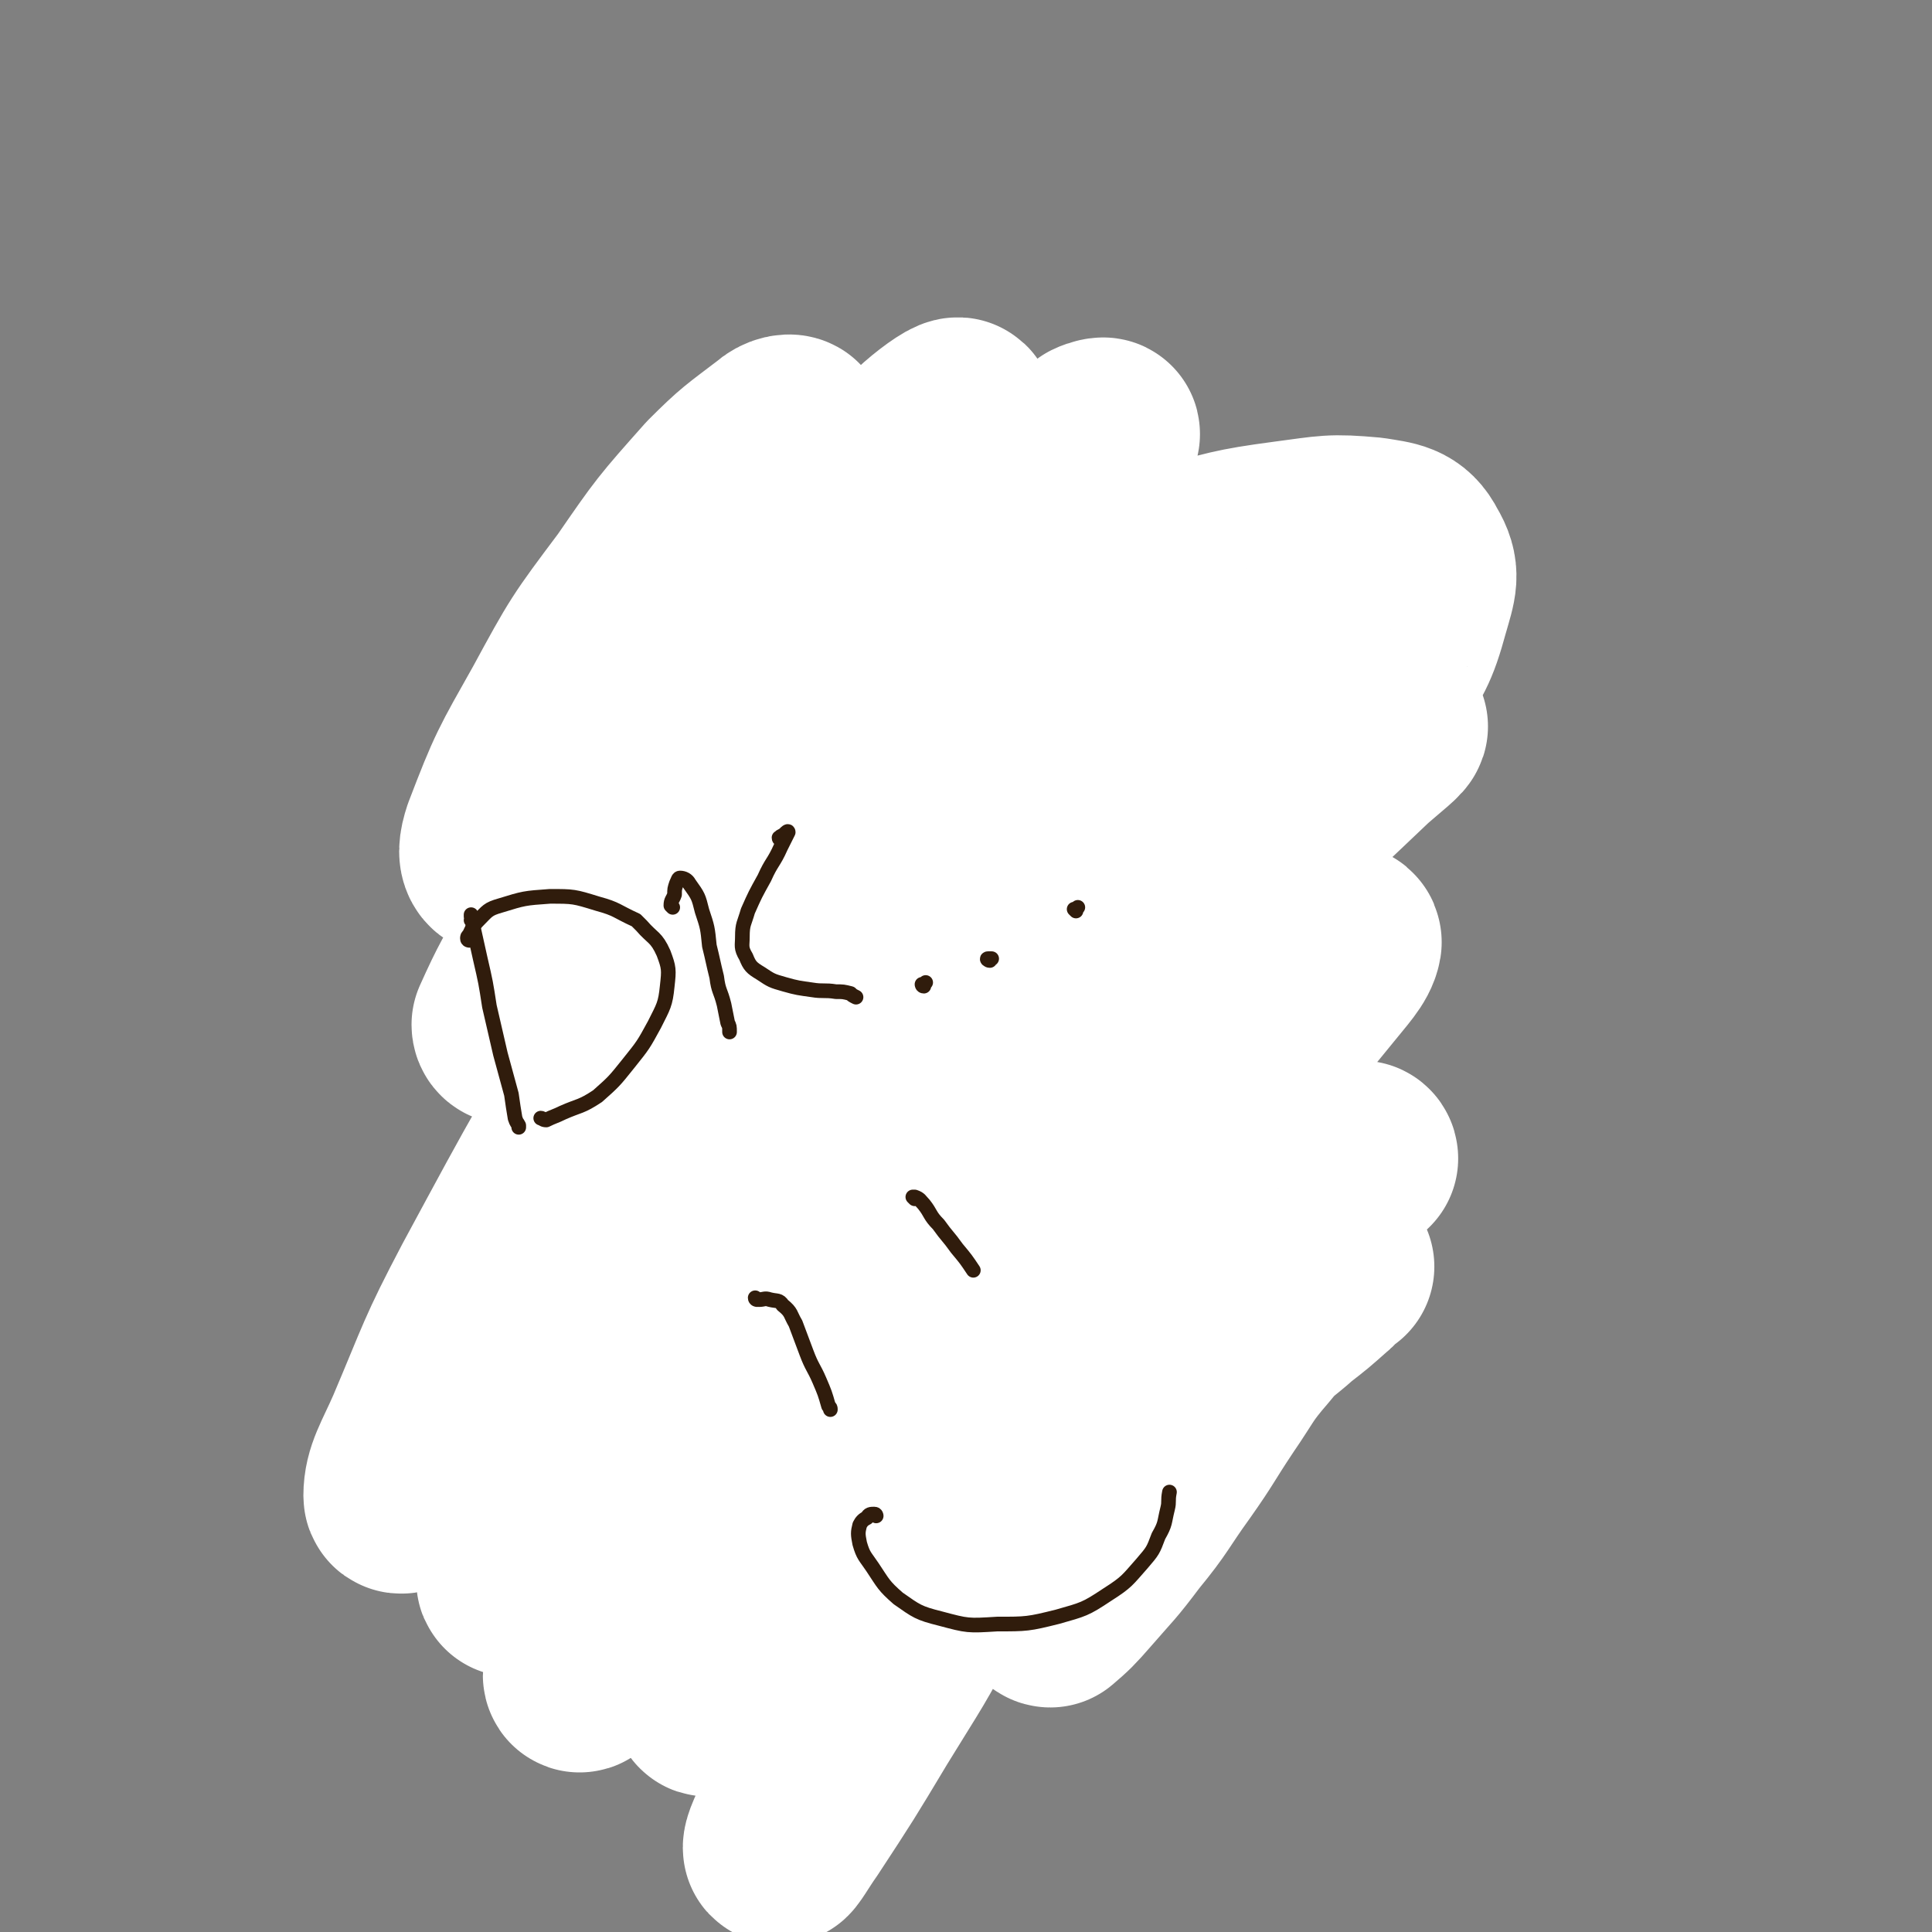 <svg viewBox='0 0 1054 1054' version='1.1' xmlns='http://www.w3.org/2000/svg' xmlns:xlink='http://www.w3.org/1999/xlink'><rect x="0" y="0" width="1054" height="1054" fill="#808080" stroke="none"/><g fill='none' stroke='#301C0C' stroke-width='16' stroke-linecap='round' stroke-linejoin='round'><path d='M255,877c0,0 -1,0 -1,-1 0,0 0,1 0,1 1,0 1,0 1,0 1,0 1,0 2,0 0,0 0,0 0,0 '/></g>
<g fill='none' stroke='#301C0C' stroke-width='8' stroke-linecap='round' stroke-linejoin='round'><path d='M384,840c0,0 -1,-1 -1,-1 0,0 0,1 0,0 0,0 -1,0 -1,-1 0,-2 0,-2 -1,-3 0,-1 0,-1 -1,-3 0,-2 0,-2 0,-3 -1,-3 -1,-3 -1,-6 -1,-4 -1,-4 -1,-7 -1,-4 -1,-4 -2,-8 0,-5 0,-5 -1,-9 -1,-5 -1,-5 -2,-9 0,-5 0,-5 -1,-10 -1,-6 -1,-6 -2,-13 -1,-6 -2,-6 -3,-12 -1,-7 -1,-7 -2,-13 -1,-6 -1,-6 -1,-11 -1,-5 -1,-5 -2,-11 -1,-6 -1,-6 -2,-12 -1,-6 -1,-6 -2,-13 -1,-6 -1,-6 -2,-13 -1,-6 -1,-6 -2,-12 -1,-5 -1,-5 -2,-11 -1,-5 -1,-5 -1,-11 -1,-5 -1,-5 -2,-11 -1,-6 -1,-6 -2,-12 -1,-5 -1,-5 -1,-11 -1,-7 -1,-7 -2,-14 -1,-6 0,-6 -1,-12 -1,-6 -1,-6 -2,-12 -1,-5 -1,-5 -1,-11 -1,-5 -1,-5 -2,-9 0,-4 0,-4 -1,-9 0,-5 0,-5 -1,-10 0,-6 0,-6 0,-11 0,-5 0,-5 -1,-10 0,-4 0,-4 0,-9 -1,-4 -1,-4 -2,-8 -1,-5 -1,-5 -1,-9 -1,-4 -1,-4 -1,-8 0,-3 0,-3 0,-7 0,-3 0,-3 0,-7 0,-3 0,-3 0,-6 0,-3 0,-3 0,-6 0,-3 0,-3 -1,-6 0,-2 0,-2 0,-5 -1,-3 -1,-3 -1,-6 0,-3 0,-3 0,-6 0,-1 0,-1 0,-2 0,0 0,0 0,0 0,0 0,0 0,-1 0,0 0,0 0,-1 0,-2 0,-2 1,-4 0,-2 0,-2 0,-4 0,-1 0,-1 0,-3 0,-1 0,-1 0,-2 0,-1 0,-1 0,-2 0,-1 0,-1 0,-2 1,-2 1,-2 1,-4 2,-3 2,-3 3,-6 1,-3 1,-3 2,-6 0,-2 0,-2 1,-3 0,-1 0,-1 0,-2 0,0 1,0 1,-1 1,-1 1,-1 2,-2 0,-1 0,-1 1,-2 1,-2 1,-2 2,-4 1,-1 1,-1 2,-3 1,-1 1,-1 1,-3 1,-1 1,-1 2,-2 0,-2 1,-2 1,-3 2,-2 2,-2 3,-4 1,-2 1,-2 2,-5 1,-2 2,-2 3,-4 0,0 0,0 0,-1 0,0 0,-1 0,-1 0,0 0,0 0,0 0,0 0,0 0,0 0,0 0,0 0,0 0,0 0,0 0,0 1,1 0,0 0,0 0,0 0,0 0,0 0,0 0,0 0,0 1,1 0,0 0,0 0,0 0,0 0,0 0,0 0,0 0,0 1,1 0,0 0,0 0,0 0,0 0,0 0,0 0,0 0,1 0,0 0,0 1,0 0,1 0,1 0,2 1,1 1,1 2,2 0,1 0,1 1,2 1,2 1,2 2,4 2,2 2,2 3,5 2,3 1,3 3,6 2,2 2,2 4,4 1,2 2,2 4,3 1,2 1,2 2,4 1,1 1,1 3,2 1,2 1,2 2,4 1,2 1,3 2,5 1,3 1,3 2,7 1,3 1,3 3,6 1,3 1,3 2,5 1,3 1,3 2,6 1,4 1,4 2,8 1,3 1,3 3,7 1,4 1,4 2,7 2,4 2,4 3,7 1,3 1,3 2,6 1,4 1,4 2,8 1,5 1,5 2,9 2,6 2,6 3,12 1,4 1,4 2,8 2,6 2,6 3,11 1,5 1,5 3,9 1,6 1,6 2,12 1,6 1,6 2,12 1,5 1,5 1,11 1,5 1,5 2,11 1,6 1,6 2,12 1,6 2,6 3,12 1,5 1,5 2,11 1,6 1,6 2,12 1,6 1,6 2,12 1,7 1,7 1,13 1,7 1,7 2,13 1,6 1,6 2,12 1,8 1,8 2,15 1,8 1,8 2,15 2,8 2,8 3,15 1,7 1,7 1,14 1,6 1,6 2,13 1,6 1,6 2,13 0,6 0,6 1,11 1,6 1,6 1,11 1,5 1,5 2,10 1,4 1,4 2,8 1,4 1,4 1,7 1,4 1,4 2,9 1,4 1,4 2,9 1,4 1,4 2,8 0,4 0,4 1,8 1,3 1,3 2,6 1,3 1,3 2,5 0,2 0,2 0,4 1,0 1,0 1,1 0,0 0,0 0,0 0,0 0,0 0,0 0,0 0,0 -1,-1 0,0 0,0 0,-1 '/><path d='M473,788c0,0 -1,-1 -1,-1 1,1 2,2 4,4 3,3 4,3 6,7 5,6 5,6 9,12 4,6 3,6 7,13 3,5 3,5 6,10 2,3 2,3 4,6 0,1 0,1 1,1 '/><path d='M508,762c0,0 -1,-1 -1,-1 0,0 1,0 1,1 0,2 0,2 0,4 0,6 0,6 0,12 -1,7 -1,7 -1,14 -1,8 -1,8 -2,15 0,6 0,6 -1,11 0,4 0,4 0,8 '/><path d='M504,815c0,-1 -1,-1 -1,-1 0,-1 0,0 0,0 0,-2 0,-3 0,-5 0,-4 0,-4 1,-7 0,-5 0,-5 0,-10 0,-5 0,-5 0,-11 0,-7 0,-7 0,-14 0,-6 0,-6 -1,-13 0,-6 0,-6 -1,-11 -1,-6 -1,-6 -1,-12 -1,-6 -1,-6 -1,-13 -1,-7 -1,-7 -2,-15 0,-7 0,-7 -1,-14 -1,-8 -1,-8 -3,-15 -1,-7 -1,-7 -2,-13 -1,-6 -2,-6 -2,-11 -1,-5 -1,-5 -1,-9 -1,-5 0,-5 -1,-10 0,-5 0,-5 0,-10 0,-6 0,-6 0,-11 -1,-6 -1,-6 -2,-11 -1,-5 -1,-5 -2,-10 -2,-5 -2,-5 -3,-10 -2,-8 -2,-8 -4,-15 -2,-10 -2,-10 -3,-19 -1,-6 -1,-6 -1,-12 -1,-4 -1,-4 -2,-9 0,-4 0,-4 -1,-8 0,-5 0,-5 0,-10 -1,-4 -1,-4 -1,-9 -1,-5 -1,-5 -2,-11 0,-5 0,-5 -1,-11 -1,-5 -1,-5 -2,-10 -1,-4 -2,-4 -3,-8 -1,-4 -1,-4 -2,-8 -1,-5 -1,-5 -1,-9 -1,-4 -1,-4 -1,-7 0,-2 -1,-2 -1,-3 0,-2 0,-2 0,-3 -1,-2 -1,-3 -1,-5 0,-3 0,-3 0,-5 0,-3 0,-3 0,-6 0,-3 0,-3 0,-5 0,-2 0,-2 -1,-3 0,-2 0,-2 0,-3 1,-2 1,-2 1,-5 0,-4 0,-4 0,-7 1,-2 1,-2 1,-4 0,-2 0,-2 0,-3 0,0 0,0 0,-1 -1,0 0,0 0,0 -1,0 -1,0 -1,-1 0,-2 0,-2 0,-3 0,-2 0,-2 1,-4 0,-1 0,-1 0,-2 0,-1 0,-1 0,-1 0,0 0,0 0,0 0,0 0,0 -1,0 0,-1 1,0 1,0 0,0 0,0 0,0 0,-1 0,-1 0,-2 0,-1 0,-1 1,-2 0,0 0,0 0,0 1,0 1,0 1,0 0,0 0,0 0,0 1,0 1,0 1,-1 1,0 1,0 2,0 1,-1 1,-1 2,-2 1,-1 1,-1 2,-1 0,0 0,0 0,0 1,0 1,0 2,1 1,1 1,1 1,1 1,1 1,0 2,1 1,0 1,0 2,0 2,1 2,1 3,2 2,1 3,0 4,2 2,2 2,2 3,4 2,2 2,2 4,4 1,2 1,2 2,4 2,1 2,1 3,2 2,1 2,1 5,2 2,0 2,0 5,0 2,1 2,1 5,2 1,0 1,0 1,1 2,1 1,1 2,2 1,1 1,1 2,2 1,2 1,2 3,3 2,1 2,0 4,2 2,2 2,3 4,6 2,4 3,4 4,9 2,8 2,8 3,16 2,7 2,7 3,13 1,7 1,7 2,14 1,8 1,8 2,15 1,8 1,8 2,17 1,10 1,10 2,20 1,11 1,11 2,21 1,9 1,9 2,18 1,8 1,8 3,16 1,8 0,8 1,17 1,7 1,7 2,15 1,8 1,8 2,16 1,8 2,8 3,17 1,7 1,7 2,14 1,6 1,6 2,12 0,5 1,5 2,10 1,6 1,6 1,11 1,6 0,6 1,11 0,5 0,5 0,11 0,6 0,6 1,11 0,7 0,7 1,13 1,5 1,5 1,11 1,5 1,5 1,9 0,4 0,4 0,7 0,4 0,4 1,8 0,4 -1,4 0,8 0,5 0,5 0,10 0,3 0,3 1,7 1,3 1,3 2,6 0,2 0,2 1,4 0,2 0,2 1,4 0,2 0,2 1,3 0,2 0,2 0,3 0,2 0,2 1,5 0,2 0,2 1,5 0,2 0,2 1,4 0,1 0,1 1,2 0,2 0,2 0,3 0,1 0,1 1,2 0,1 0,1 0,2 0,0 0,0 0,1 1,0 1,0 1,0 0,0 0,0 0,0 0,1 -1,0 -1,0 0,0 1,0 1,-1 0,0 0,0 0,0 0,0 0,0 0,1 0,0 0,0 0,0 0,-1 0,-1 0,-1 0,-2 0,-2 0,-4 1,-3 1,-3 2,-6 0,-5 0,-5 1,-10 1,-5 1,-5 2,-10 1,-4 0,-4 1,-9 0,-4 0,-4 0,-7 0,-3 0,-3 0,-5 0,-1 0,-1 0,-2 '/><path d='M588,758c0,0 -1,0 -1,-1 0,0 0,0 0,0 1,-1 0,-1 0,-1 1,-1 1,-1 1,0 2,1 2,2 3,4 3,4 3,4 6,8 2,4 2,4 4,9 2,3 2,3 4,6 1,1 1,2 2,3 0,0 1,0 1,0 0,0 0,0 0,0 '/><path d='M605,801c0,-1 -1,-1 -1,-1 0,0 0,0 0,0 1,0 1,0 1,0 0,0 0,0 0,-1 1,0 1,0 0,0 0,-1 0,-1 0,-2 0,-1 0,-1 0,-3 -1,-2 -1,-2 -1,-5 -1,-5 -1,-5 -1,-10 -1,-6 -1,-6 -2,-13 -1,-9 0,-9 -1,-18 -1,-9 0,-9 -1,-19 -1,-8 -2,-8 -2,-16 -1,-8 -1,-8 -1,-16 -1,-7 0,-7 0,-13 0,-7 0,-7 0,-13 0,-8 0,-8 0,-15 0,-9 0,-9 0,-17 -1,-8 -1,-8 -2,-17 -1,-9 -1,-9 -3,-17 -1,-9 -2,-9 -3,-17 -2,-9 -2,-9 -3,-18 -1,-10 -1,-10 -2,-20 0,-11 0,-11 0,-23 0,-10 0,-10 0,-20 1,-7 1,-7 2,-13 0,-4 0,-4 0,-7 1,-4 1,-4 1,-8 0,-4 0,-4 0,-8 0,-5 -1,-5 -1,-10 0,-6 0,-6 0,-12 0,-7 0,-7 1,-15 0,-7 0,-7 0,-14 0,-6 0,-6 0,-11 0,-4 0,-4 -1,-9 0,-3 0,-3 0,-7 0,-4 0,-4 0,-8 1,-3 1,-3 1,-6 0,-2 0,-2 0,-4 0,-1 0,-1 0,-3 0,-1 0,-1 0,-2 0,0 0,0 0,-1 1,-2 1,-2 2,-4 0,-3 1,-3 1,-6 1,-1 1,-1 1,-3 0,0 0,0 0,-1 0,0 0,-1 1,-1 0,-2 0,-2 1,-3 1,-2 1,-2 3,-4 1,-2 1,-2 2,-3 1,-1 1,-1 2,-1 1,-1 1,-1 2,-1 1,0 1,0 2,0 1,1 1,1 2,1 3,1 3,1 6,2 2,1 2,1 5,2 3,1 3,1 6,3 2,1 2,1 4,3 2,2 2,2 4,5 2,3 2,3 4,6 2,4 1,4 3,9 1,5 1,5 2,10 2,7 2,7 3,13 1,8 1,9 2,17 1,9 2,9 3,19 1,8 0,8 1,17 0,10 0,10 0,19 1,12 1,12 1,23 0,11 0,11 1,22 1,11 1,11 1,22 1,11 1,11 2,21 1,11 1,11 2,21 1,11 0,11 2,23 1,10 1,10 3,21 1,9 1,9 2,19 1,8 1,8 1,15 0,7 0,7 0,14 0,6 0,6 0,12 0,5 0,5 0,11 0,6 0,6 0,12 -1,6 -1,6 -1,13 0,5 0,5 1,10 0,6 0,6 0,12 0,5 0,5 0,11 0,5 0,5 0,10 0,5 0,5 1,11 0,5 0,5 0,10 0,4 0,4 0,8 1,3 1,3 1,6 0,1 0,1 0,3 0,1 0,1 0,1 0,0 0,0 0,0 -1,-4 -1,-4 -2,-8 '/><path d='M326,405c0,0 -1,-1 -1,-1 0,0 1,0 1,0 0,-2 0,-2 0,-4 1,-4 0,-4 1,-8 1,-8 1,-8 3,-15 2,-10 3,-10 6,-20 3,-10 3,-9 6,-19 2,-8 2,-8 4,-15 1,-7 1,-7 3,-13 0,-5 0,-5 1,-11 1,-3 1,-3 2,-7 0,-2 0,-2 0,-4 '/><path d='M365,274c0,0 -1,-1 -1,-1 0,0 0,1 0,1 0,0 0,0 0,0 1,1 1,1 1,3 1,5 1,5 2,11 2,8 3,7 5,15 2,10 3,10 5,19 2,10 1,10 3,19 1,7 1,7 2,15 1,5 1,5 2,11 2,4 1,4 3,8 0,1 0,1 1,2 0,0 0,0 0,0 '/><path d='M386,368c0,-1 0,-1 -1,-1 0,0 1,0 1,0 0,1 0,1 0,3 1,3 1,3 2,7 1,7 1,7 3,14 2,7 2,6 4,13 1,5 1,5 1,11 0,3 1,3 0,7 0,2 0,2 0,5 0,0 0,0 0,0 0,0 -1,0 -1,0 0,-1 0,-1 -1,-2 0,0 0,0 -1,-1 -1,0 -1,0 -2,-1 -1,0 -1,0 -2,0 -2,0 -2,0 -3,0 -3,1 -3,1 -5,2 -3,1 -3,1 -7,2 -4,2 -4,2 -8,3 -5,1 -5,1 -10,2 -6,1 -6,1 -11,1 -4,0 -4,0 -8,0 -3,0 -4,-1 -6,0 -1,1 0,1 -1,2 '/><path d='M363,419c0,0 -1,-1 -1,-1 0,0 0,1 -1,1 -4,3 -4,3 -9,6 -7,4 -7,4 -13,7 -3,3 -3,3 -7,5 '/><path d='M454,403c0,0 -1,-1 -1,-1 0,0 0,0 0,0 0,-2 0,-2 -1,-5 0,-4 0,-4 0,-9 0,-7 0,-7 0,-15 1,-11 0,-11 2,-23 1,-13 1,-13 4,-27 3,-11 3,-11 7,-22 2,-7 2,-7 4,-14 1,-4 1,-4 2,-8 1,-3 1,-3 2,-6 1,-2 1,-2 2,-4 0,-1 0,-1 1,-2 0,-1 1,-1 1,-1 1,-1 1,-1 1,-1 0,0 0,0 1,0 0,-1 0,-1 1,-1 0,-1 0,-1 1,-1 1,-1 1,-1 1,-1 1,1 1,1 1,2 2,6 2,6 3,12 3,11 3,11 6,22 3,9 3,9 6,19 3,9 3,9 5,17 2,8 2,8 2,15 1,6 1,6 0,12 0,4 0,4 -1,8 0,2 0,2 0,4 0,1 0,1 0,2 0,0 0,0 1,0 '/><path d='M508,417c0,-1 -1,-1 -1,-1 0,-1 0,0 0,0 0,0 0,0 0,0 0,-1 0,-1 -1,-1 -2,0 -2,-1 -5,-1 -5,0 -5,0 -11,1 -7,0 -7,1 -14,1 -5,1 -5,1 -11,1 -2,0 -3,0 -4,-1 -1,0 0,0 0,0 4,-1 5,0 9,-1 9,-1 9,-1 18,-3 10,-3 10,-3 19,-7 6,-3 6,-3 12,-6 0,-1 1,-1 1,-1 -2,-1 -3,0 -5,0 -6,1 -6,1 -12,2 -9,2 -8,3 -17,5 -7,1 -7,1 -14,1 -3,0 -3,0 -6,-1 0,0 0,0 0,0 '/></g>
<g fill='none' stroke='#FFFFFF' stroke-width='8' stroke-linecap='round' stroke-linejoin='round'><path d='M706,741c0,0 -1,0 -1,-1 3,-8 3,-9 8,-17 3,-6 7,-8 7,-11 0,-2 -4,-1 -7,1 -16,10 -16,10 -32,22 -25,20 -25,20 -50,40 -32,26 -32,26 -65,52 -32,25 -31,26 -64,51 -24,19 -24,19 -49,36 -10,8 -14,11 -22,13 -2,1 0,-4 2,-7 12,-21 11,-22 26,-42 27,-36 27,-36 57,-71 35,-41 35,-41 73,-79 34,-35 36,-34 70,-68 25,-25 25,-25 50,-51 13,-14 17,-16 25,-28 1,-2 -4,-2 -7,-1 -23,11 -24,11 -46,26 -45,33 -44,34 -87,70 -46,39 -45,39 -90,80 -41,39 -41,39 -82,78 -27,27 -27,27 -54,53 -9,9 -17,17 -18,18 -1,1 7,-7 14,-14 25,-28 24,-28 49,-55 38,-43 38,-43 76,-85 43,-47 43,-47 86,-94 40,-43 40,-43 79,-85 28,-31 28,-31 57,-62 14,-16 19,-18 29,-33 1,-2 -4,-3 -6,-2 -24,13 -25,14 -48,31 -40,31 -39,33 -79,66 -49,41 -49,41 -98,83 -44,38 -44,38 -88,77 -28,24 -28,24 -55,49 -7,6 -11,9 -14,11 -2,1 2,-2 5,-5 '/></g>
<g fill='none' stroke='#FFFFFF' stroke-width='105' stroke-linecap='round' stroke-linejoin='round'><path d='M730,691c-1,0 -1,-1 -1,-1 -4,3 -3,5 -7,8 -9,8 -9,8 -18,15 -10,9 -11,8 -19,18 -13,15 -12,16 -23,32 -12,18 -11,18 -23,35 -13,18 -12,19 -26,36 -12,16 -12,15 -25,30 -7,8 -8,9 -15,15 -1,0 -1,-1 -1,-1 5,-11 6,-12 12,-23 14,-21 15,-21 28,-43 20,-31 19,-31 39,-62 20,-30 19,-30 40,-59 16,-22 16,-21 34,-41 8,-10 9,-9 18,-18 0,-1 -1,-1 -1,-1 -13,10 -13,10 -26,20 -24,20 -24,20 -48,41 -32,28 -32,28 -64,56 -35,32 -35,33 -71,64 -28,24 -29,24 -58,48 -15,12 -14,13 -30,25 -2,2 -7,5 -6,3 2,-7 6,-11 13,-21 18,-26 18,-26 38,-52 28,-35 29,-35 58,-70 34,-40 34,-40 68,-81 30,-38 29,-39 60,-77 21,-26 22,-25 43,-51 8,-10 14,-16 15,-22 0,-3 -8,0 -13,4 -26,15 -27,15 -51,34 -40,33 -39,35 -78,70 -46,43 -47,42 -92,86 -46,45 -46,46 -90,93 -33,35 -33,35 -64,71 -15,17 -15,17 -28,36 -2,3 -3,8 -1,6 8,-5 12,-9 21,-21 23,-28 22,-29 44,-59 36,-46 35,-46 71,-92 42,-52 42,-52 85,-103 42,-51 42,-51 85,-101 36,-41 36,-41 73,-81 23,-24 24,-24 48,-47 8,-7 17,-14 15,-14 -2,0 -11,6 -21,14 -30,24 -30,24 -59,50 -42,37 -42,37 -83,75 -50,46 -51,46 -99,93 -48,47 -48,47 -94,95 -36,38 -35,38 -70,77 -20,23 -19,23 -39,46 -7,9 -9,11 -14,16 -1,1 0,-1 1,-3 16,-24 17,-23 32,-47 26,-42 24,-43 50,-84 34,-56 33,-56 69,-110 37,-56 38,-56 77,-111 34,-48 33,-49 69,-96 23,-30 24,-29 48,-57 6,-6 13,-14 11,-13 -3,2 -11,9 -21,19 -29,29 -28,29 -56,59 -40,44 -40,44 -79,88 -45,51 -45,51 -89,104 -42,49 -41,50 -81,100 -22,27 -21,28 -44,55 -18,22 -18,23 -38,43 -4,5 -11,10 -11,7 0,-11 5,-18 12,-34 17,-40 16,-41 36,-79 40,-74 40,-75 85,-145 41,-64 43,-63 89,-124 40,-53 40,-53 82,-105 27,-33 28,-33 56,-66 11,-13 15,-15 24,-26 1,-1 -3,0 -5,1 -18,16 -18,15 -35,32 -34,35 -33,36 -65,71 -40,44 -39,45 -79,88 -35,38 -35,38 -71,74 -23,22 -24,22 -48,44 -8,7 -7,8 -16,13 -2,1 -6,2 -6,-1 9,-20 11,-23 24,-45 21,-36 21,-36 44,-71 29,-45 29,-45 60,-89 28,-38 28,-38 59,-74 20,-23 20,-22 42,-43 8,-7 17,-13 17,-11 1,1 -6,8 -13,16 -22,26 -22,26 -45,51 -31,34 -30,35 -63,67 -32,33 -31,33 -65,63 -21,19 -21,19 -44,36 -9,6 -13,11 -20,10 -4,-1 -3,-7 -1,-13 13,-34 14,-35 32,-67 19,-35 19,-35 43,-67 20,-29 20,-29 44,-56 15,-15 16,-15 33,-28 3,-3 8,-4 8,-2 -1,7 -5,10 -11,19 -13,20 -13,19 -27,39 -16,23 -16,23 -32,46 -14,22 -14,22 -29,44 -9,13 -14,15 -18,26 -1,3 5,4 9,3 15,-4 15,-7 30,-13 27,-11 27,-11 55,-21 37,-12 37,-11 74,-23 45,-14 45,-15 90,-29 35,-11 34,-12 69,-21 30,-8 30,-9 60,-13 23,-3 24,-4 46,-2 12,2 18,2 23,12 6,10 4,14 0,28 -6,22 -8,23 -20,43 -14,23 -15,22 -33,43 -15,18 -16,17 -33,33 -12,12 -13,12 -26,23 -8,7 -8,8 -18,13 -4,2 -7,4 -8,2 -3,-3 -1,-6 1,-12 5,-16 6,-16 14,-32 10,-19 10,-19 23,-37 9,-15 10,-14 20,-27 4,-5 7,-7 8,-8 1,-1 -2,2 -3,5 -9,12 -9,12 -18,23 -13,16 -13,16 -26,31 -11,13 -11,14 -23,26 -8,8 -8,9 -16,15 -2,1 -5,2 -5,0 0,-5 1,-7 5,-15 6,-13 6,-13 13,-25 7,-12 7,-13 15,-23 4,-6 6,-6 11,-9 1,-1 2,1 2,2 -3,8 -4,9 -7,17 -7,15 -7,15 -13,30 -3,7 -3,7 -7,14 '/></g>
<g fill='none' stroke='#EEBA71' stroke-width='8' stroke-linecap='round' stroke-linejoin='round'><path d='M397,884c0,0 -1,-1 -1,-1 0,0 0,0 0,0 0,0 0,0 0,0 0,-1 1,-1 1,-1 0,-1 0,-1 0,-2 0,-2 0,-2 0,-4 0,-3 0,-3 0,-6 0,-4 -1,-4 -1,-8 -1,-5 -1,-5 -1,-11 -1,-6 -1,-6 -2,-12 -1,-6 -1,-6 -1,-13 -1,-6 -1,-6 -1,-12 -1,-6 -1,-6 -1,-12 0,-6 0,-6 0,-12 0,-6 0,-6 0,-11 0,-7 0,-7 0,-14 -1,-7 -1,-7 -1,-14 0,-6 1,-6 0,-13 0,-7 0,-7 0,-15 -1,-8 -1,-8 -1,-16 -1,-8 -1,-8 -1,-16 -1,-8 -1,-8 -2,-15 0,-10 0,-10 0,-20 -1,-6 0,-6 0,-13 0,-6 0,-6 0,-12 0,-7 1,-7 1,-14 0,-6 0,-6 0,-13 0,-6 0,-6 0,-12 0,-6 0,-6 -1,-12 0,-8 0,-8 0,-15 -1,-7 -1,-7 -1,-14 -1,-6 -1,-6 -1,-12 -1,-5 -1,-5 -1,-10 0,-4 0,-4 0,-8 -1,-6 -1,-6 -2,-12 0,-5 0,-5 -1,-10 0,-5 0,-5 0,-10 0,-5 0,-5 -1,-11 0,-5 0,-5 0,-10 0,-3 0,-3 0,-6 0,-3 0,-3 0,-5 0,-2 0,-2 1,-4 0,-2 0,-2 0,-5 1,-2 1,-2 1,-5 0,-3 0,-3 1,-5 0,-2 0,-2 0,-4 0,-2 0,-2 0,-3 0,-1 0,-1 0,-2 1,-1 0,-1 0,-1 1,-1 1,-1 1,-2 0,-1 0,-1 0,-2 0,-2 0,-2 1,-3 0,-2 0,-2 0,-4 1,-2 1,-2 1,-4 1,-2 1,-2 2,-4 0,-2 0,-2 1,-4 1,-2 1,-2 2,-5 1,-2 0,-2 2,-5 0,-1 0,-1 1,-2 1,-2 1,-2 2,-3 1,-1 1,-1 2,-2 1,-1 1,-1 2,-2 2,-1 2,-1 3,-2 2,-1 2,-1 3,-2 2,-1 2,-1 4,-2 1,0 1,0 2,-1 2,0 2,0 4,-1 2,-1 2,-1 5,-1 3,-1 3,-1 5,-2 2,0 2,0 5,-1 2,0 2,0 5,0 1,1 1,1 3,2 1,0 1,0 3,1 1,1 1,1 2,2 1,1 2,1 3,3 1,2 1,2 2,5 1,3 1,3 2,6 1,3 1,3 2,6 1,4 1,4 1,8 0,4 0,4 0,9 0,4 0,4 0,9 -1,5 -1,5 -1,10 -1,6 -1,6 -1,12 -1,6 -1,6 -1,13 0,6 0,6 0,12 0,5 0,5 0,11 0,5 0,5 1,10 0,5 0,5 0,9 1,5 1,5 1,11 0,5 0,5 0,11 0,7 0,7 0,15 0,7 0,7 0,14 1,6 1,6 1,12 0,6 1,6 1,12 1,5 0,5 1,10 0,5 0,5 1,11 1,7 1,7 1,13 1,7 1,7 1,13 1,7 1,7 1,13 1,6 1,6 1,12 1,5 0,5 1,10 0,4 0,4 0,9 1,5 1,5 1,11 1,5 1,5 1,11 1,6 1,6 2,11 0,5 0,5 0,11 0,3 1,3 1,7 0,3 0,3 0,6 0,4 0,4 0,8 1,4 1,4 1,8 0,5 0,5 0,9 0,4 0,4 0,9 0,3 0,3 0,5 0,4 0,4 0,7 0,3 0,3 0,5 0,3 0,3 0,6 0,2 0,2 1,5 0,2 0,2 0,5 1,2 1,2 1,5 1,2 1,2 1,5 0,2 0,2 0,5 0,2 0,2 0,4 0,2 0,2 0,5 0,2 0,2 1,5 0,1 0,1 0,2 0,2 0,2 0,4 0,2 0,3 0,5 0,1 -1,1 -1,2 0,2 0,2 0,3 0,3 0,3 0,5 0,2 0,2 0,4 0,2 0,2 0,3 0,2 0,2 0,3 0,1 0,1 1,2 0,1 0,1 0,2 0,1 0,1 0,2 0,1 0,1 0,3 0,0 0,0 0,0 0,0 0,0 0,0 0,-2 0,-2 0,-3 '/><path d='M384,461c0,-1 -1,-1 -1,-1 0,0 0,0 0,0 0,1 0,1 0,1 -1,0 -1,0 -1,1 0,0 0,0 0,0 0,0 0,0 0,0 1,0 1,0 2,0 2,0 2,0 4,0 4,1 4,2 7,2 4,0 4,0 8,0 5,0 5,-1 10,-1 5,-1 5,-1 10,-2 3,-1 3,-1 7,-2 3,0 3,0 6,-1 4,-1 4,-1 8,-2 3,-1 3,-1 6,-2 2,0 2,0 3,-1 1,0 1,-1 1,-1 0,0 0,0 0,0 '/><path d='M470,855c0,0 0,-1 -1,-1 0,0 1,0 1,0 0,0 0,0 0,0 0,0 0,0 0,0 0,0 0,0 0,0 '/><path d='M472,852c0,0 -1,0 -1,-1 0,0 0,1 0,1 0,0 0,0 0,0 1,0 1,0 2,0 1,0 1,0 3,0 2,0 2,0 5,0 2,0 2,0 5,-1 2,-1 2,-1 4,-2 2,-1 2,-1 4,-2 1,-1 1,-1 2,-1 1,-1 1,-1 2,-1 0,-1 0,-1 1,-1 0,0 0,0 0,0 0,0 0,-1 0,-1 0,0 0,0 -1,0 -1,-1 -1,-1 -1,-3 -1,-2 -1,-2 -2,-4 -1,-3 -1,-3 -1,-5 -1,-4 -1,-4 -1,-8 -1,-4 -1,-4 -1,-8 -1,-4 -1,-4 -1,-9 -1,-5 -1,-5 -1,-10 -1,-5 0,-5 0,-10 -1,-6 -1,-6 -1,-11 0,-6 0,-6 0,-12 0,-5 0,-5 -1,-11 0,-5 0,-5 -1,-11 -1,-7 -1,-7 -2,-13 -1,-8 -1,-8 -1,-15 -1,-7 -1,-7 -2,-14 0,-6 0,-6 0,-12 0,-7 0,-7 0,-14 0,-8 -1,-8 -1,-15 -1,-7 -1,-7 -2,-14 0,-7 0,-7 -1,-13 0,-6 0,-6 0,-11 0,-5 0,-5 -1,-11 -1,-5 -1,-5 -1,-9 -1,-5 -1,-5 -1,-10 -1,-4 -1,-4 -1,-9 -1,-4 0,-4 0,-8 -1,-5 -1,-5 -1,-10 0,-6 1,-6 1,-11 0,-6 0,-6 0,-11 0,-5 0,-5 1,-10 0,-4 0,-4 0,-9 -1,-3 -1,-3 -1,-6 0,-3 0,-3 0,-5 -1,-2 -1,-2 -1,-3 0,-1 0,-1 0,-2 0,-1 0,-1 0,-3 0,-2 0,-2 0,-4 0,-1 0,-1 0,-2 0,-1 0,-1 0,-2 0,-1 0,-1 0,-2 0,0 0,0 0,-1 0,0 0,0 0,-1 0,0 -1,1 -1,0 0,0 0,0 0,0 0,0 0,0 0,0 0,0 0,0 0,0 0,0 0,0 0,0 1,-1 1,0 1,-1 0,0 0,0 1,-1 1,-1 1,-1 2,-3 1,-1 1,-1 2,-3 1,-1 1,-1 2,-2 1,-2 1,-2 3,-3 2,-2 2,-2 5,-4 3,-3 2,-3 5,-6 2,-2 3,-2 5,-3 2,-2 2,-2 5,-3 2,-1 2,-1 4,-2 2,0 2,0 4,0 2,0 2,0 4,0 2,1 2,1 5,2 2,1 2,1 4,3 3,2 3,3 5,5 3,3 3,2 7,5 2,2 2,2 5,4 3,2 3,2 5,4 3,1 3,1 5,2 2,2 2,2 3,4 2,2 2,2 3,3 1,3 2,3 3,6 1,4 1,4 2,8 1,6 1,6 2,12 0,7 0,7 1,14 0,8 0,8 0,16 1,7 0,7 0,14 0,8 0,8 0,15 0,8 0,8 0,16 0,6 0,6 0,13 0,7 0,7 0,14 0,7 0,7 0,14 0,7 0,7 0,15 0,7 0,7 0,14 0,9 0,9 0,17 0,6 0,6 0,13 0,5 0,5 0,10 -1,5 -1,5 -1,10 0,4 0,4 -1,9 0,5 0,5 0,10 0,4 0,4 0,8 -1,4 -1,4 -1,8 0,4 0,4 0,9 0,5 0,5 0,10 0,5 0,5 1,9 0,4 0,4 1,8 0,4 0,4 0,8 1,4 1,4 1,8 0,3 0,3 1,7 0,3 0,3 1,6 0,3 0,3 1,7 0,3 0,3 1,6 1,4 1,4 2,7 0,3 0,3 1,6 0,2 0,4 0,3 0,-1 0,-3 0,-5 '/><path d='M476,537c0,0 0,-1 -1,-1 0,0 1,1 1,1 0,1 -1,1 -1,2 0,0 0,0 0,0 2,0 2,0 4,0 4,0 4,0 7,0 7,0 7,0 14,1 9,1 9,1 18,1 7,1 7,0 14,1 5,0 5,0 10,1 2,0 2,0 4,0 1,0 2,0 2,0 1,0 1,0 1,-1 '/><path d='M504,439c-1,0 -1,0 -1,-1 -1,0 0,1 0,1 0,0 0,0 0,0 0,0 0,0 -1,1 0,1 0,1 0,2 -1,2 -1,2 -2,4 -2,4 -2,4 -3,8 -2,6 -3,6 -4,12 -2,7 -2,8 -2,15 -1,9 -1,9 -2,18 -1,9 -1,9 -2,18 -1,7 -1,7 -2,15 -1,4 -1,4 -1,8 '/><path d='M517,412c0,0 -1,-1 -1,-1 0,0 0,1 1,1 1,-1 1,-1 2,-1 1,-1 1,-1 1,-1 1,0 1,0 2,0 1,1 1,1 2,3 3,6 3,6 6,12 4,11 4,11 8,22 5,13 6,13 11,26 5,12 6,12 10,25 4,10 3,11 6,22 1,7 1,7 3,15 0,4 0,4 0,8 0,2 0,2 0,3 0,1 0,1 -1,1 -1,0 -1,0 -2,0 -2,0 -2,0 -4,0 -2,-1 -2,-1 -5,-1 -4,-1 -4,-1 -7,-2 -4,-1 -4,-1 -9,-2 -7,-1 -7,-1 -14,-1 -9,0 -9,1 -18,1 -7,0 -7,0 -14,-1 -4,0 -4,0 -8,-2 -1,0 -1,0 -2,-1 0,0 0,0 0,0 '/><path d='M519,410c-1,0 -1,-1 -1,-1 -1,0 0,1 0,1 0,0 -1,0 -1,0 0,0 0,1 0,1 -1,3 -1,3 -2,6 -3,8 -3,8 -6,16 -5,10 -4,10 -9,21 -4,10 -4,10 -9,20 -3,8 -3,8 -6,15 0,2 -1,3 -1,3 1,0 2,-1 3,-3 3,-6 3,-6 5,-12 3,-7 2,-8 5,-15 0,-1 2,-3 1,-2 0,2 -1,4 -3,8 -5,9 -5,9 -9,18 -4,9 -4,8 -8,18 -2,6 -2,6 -4,13 '/><path d='M375,469c0,0 -1,-1 -1,-1 0,0 0,1 0,1 0,2 -1,1 -1,3 0,0 0,0 0,0 0,0 0,0 0,0 '/><path d='M373,468c0,0 -1,-1 -1,-1 0,0 1,1 1,1 0,-1 0,-1 0,-2 0,-1 -1,-1 0,-3 0,-4 0,-4 1,-8 1,-7 1,-7 2,-13 3,-11 3,-11 7,-22 4,-14 4,-14 9,-27 4,-13 4,-13 8,-25 4,-10 4,-10 8,-20 2,-7 2,-7 5,-14 1,-1 1,-2 2,-3 0,0 0,0 0,1 0,1 0,1 0,3 0,1 0,1 1,3 0,0 0,0 1,1 0,0 1,0 1,0 2,-1 2,-1 3,-2 2,-1 2,-1 3,-2 2,0 2,-1 4,-1 2,0 3,1 4,2 3,3 2,4 4,7 3,5 4,5 5,11 3,10 2,11 3,21 2,14 1,14 3,29 1,13 1,13 3,27 1,11 1,11 2,21 0,8 -1,8 0,15 1,4 1,5 2,9 0,1 1,1 2,1 0,1 0,0 1,0 0,-1 0,-1 1,-2 0,0 0,0 0,0 0,-1 0,0 0,0 -1,0 -1,0 -2,0 -3,0 -3,0 -5,0 -5,0 -5,0 -10,0 -7,0 -7,-1 -14,0 -9,0 -9,1 -18,0 -6,0 -7,1 -12,-2 -3,-2 -3,-4 -5,-7 0,-1 0,-1 0,-2 '/></g>
<g fill='none' stroke='#FFFFFF' stroke-width='105' stroke-linecap='round' stroke-linejoin='round'><path d='M600,705c-1,0 -1,-1 -1,-1 0,0 0,1 0,0 0,-4 0,-5 -1,-10 0,-1 -1,-1 -1,0 -8,11 -9,11 -16,24 -18,34 -17,34 -33,69 -20,42 -18,43 -39,84 -17,33 -18,33 -37,64 -18,30 -18,30 -37,59 -5,7 -10,16 -10,14 0,-3 5,-12 10,-24 15,-34 15,-34 31,-68 24,-48 25,-48 50,-96 27,-51 26,-52 55,-102 26,-44 27,-44 56,-87 20,-31 21,-31 42,-61 10,-13 17,-19 21,-27 1,-2 -7,2 -11,6 -23,22 -23,23 -44,48 -36,43 -36,43 -70,86 -38,48 -38,48 -74,98 -31,42 -29,43 -59,86 -18,25 -18,25 -36,49 -4,6 -10,14 -10,11 0,-5 4,-14 9,-27 15,-39 15,-39 31,-77 23,-52 23,-52 48,-102 27,-55 29,-54 57,-108 23,-46 23,-45 45,-91 13,-28 15,-27 25,-56 2,-6 3,-15 -1,-13 -12,7 -17,14 -31,31 -28,35 -27,36 -52,74 -31,48 -32,48 -60,97 -26,48 -24,50 -49,98 -17,34 -16,35 -36,68 -7,12 -13,21 -18,22 -3,1 0,-9 2,-18 8,-35 8,-35 19,-69 17,-51 18,-51 37,-101 22,-56 21,-56 46,-111 22,-50 23,-49 48,-97 18,-33 19,-33 38,-65 7,-13 13,-21 15,-26 1,-2 -5,5 -9,10 -18,26 -18,27 -36,53 -27,39 -27,39 -55,78 -25,37 -24,38 -51,74 -17,22 -17,22 -36,41 -6,6 -12,12 -16,8 -5,-5 -3,-13 -1,-26 4,-28 4,-28 12,-56 10,-36 10,-36 25,-72 16,-38 17,-38 36,-75 14,-27 14,-27 31,-54 7,-11 11,-16 16,-20 2,-2 -2,5 -4,9 -10,18 -10,18 -22,35 -16,24 -15,25 -33,47 -17,22 -17,22 -35,41 -11,12 -11,14 -23,22 -2,1 -5,-1 -5,-3 4,-17 6,-18 13,-35 11,-27 12,-27 25,-54 12,-25 12,-25 24,-50 9,-16 9,-16 18,-32 2,-4 6,-9 6,-7 0,3 -2,9 -5,17 -9,22 -10,21 -19,43 -12,28 -13,27 -22,55 -5,15 -3,16 -6,31 '/></g>
<g fill='none' stroke='#301C0C' stroke-width='8' stroke-linecap='round' stroke-linejoin='round'><path d='M258,503c0,-1 0,-1 -1,-1 0,-1 1,0 1,0 0,0 0,0 0,-1 -1,-1 -1,-1 -1,-1 0,0 0,-1 0,-1 0,3 1,3 1,6 2,9 2,9 4,18 3,13 3,13 5,26 3,13 3,13 6,26 3,11 3,11 6,22 1,7 1,7 2,13 1,3 1,2 2,4 0,1 0,1 0,1 '/><path d='M256,513c0,0 -1,0 -1,-1 0,-1 0,-1 1,-2 2,-4 2,-5 5,-8 5,-5 5,-6 12,-8 13,-4 13,-4 27,-5 13,0 13,0 26,4 11,3 10,4 21,9 1,1 1,1 3,3 6,7 8,6 12,15 3,8 3,9 2,18 -1,10 -2,11 -7,21 -6,11 -6,11 -14,21 -8,10 -8,10 -17,18 -9,6 -10,5 -19,9 -4,2 -5,2 -9,4 -2,0 -2,-1 -3,-1 '/><path d='M367,495c0,0 -1,-1 -1,-1 0,-3 1,-3 2,-6 0,-3 0,-3 1,-6 1,-2 1,-3 2,-3 2,0 4,1 5,3 5,7 5,7 7,15 3,9 3,9 4,19 2,8 2,9 4,17 1,8 2,7 4,15 1,5 1,5 2,10 1,2 1,2 1,5 0,0 0,0 0,0 '/><path d='M426,458c0,0 -1,0 -1,-1 1,-1 2,-1 3,-2 1,-1 2,-2 2,-1 -1,2 -2,4 -4,8 -4,9 -5,8 -9,17 -5,9 -5,9 -9,18 -2,7 -3,7 -3,14 0,5 -1,6 2,11 2,5 3,6 8,9 6,4 6,4 13,6 7,2 8,2 15,3 6,1 7,0 13,1 4,0 4,0 8,1 1,1 1,1 3,2 '/><path d='M504,538c-1,0 -1,-1 -1,-1 0,0 0,0 1,0 0,0 0,0 1,-1 '/><path d='M540,524c-1,0 -2,-1 -1,-1 0,0 1,0 2,0 0,0 0,0 0,0 '/><path d='M587,497c0,0 -1,-1 -1,-1 0,0 1,1 1,1 0,-1 0,-1 1,-2 '/><path d='M413,709c0,0 -1,0 -1,-1 0,0 1,1 2,1 3,0 3,-1 6,0 4,1 5,0 7,3 5,4 4,5 7,10 3,8 3,8 6,16 3,8 4,8 7,15 3,7 3,7 5,14 1,1 1,1 1,2 '/><path d='M499,654c0,0 -1,-1 -1,-1 0,0 0,0 0,0 1,0 1,0 1,0 3,1 3,2 5,4 4,5 3,6 8,11 5,7 5,6 10,13 5,6 5,6 9,12 '/><path d='M478,827c0,0 0,-1 -1,-1 -2,0 -3,0 -4,2 -2,1 -3,2 -4,4 -1,4 -1,5 0,10 2,7 3,7 7,13 6,9 6,10 14,17 10,7 11,8 23,11 15,4 15,4 31,3 16,0 17,0 33,-4 14,-4 15,-4 27,-12 11,-7 11,-8 19,-17 6,-7 6,-7 9,-15 4,-7 3,-7 5,-15 1,-4 0,-4 1,-9 '/></g>
</svg>